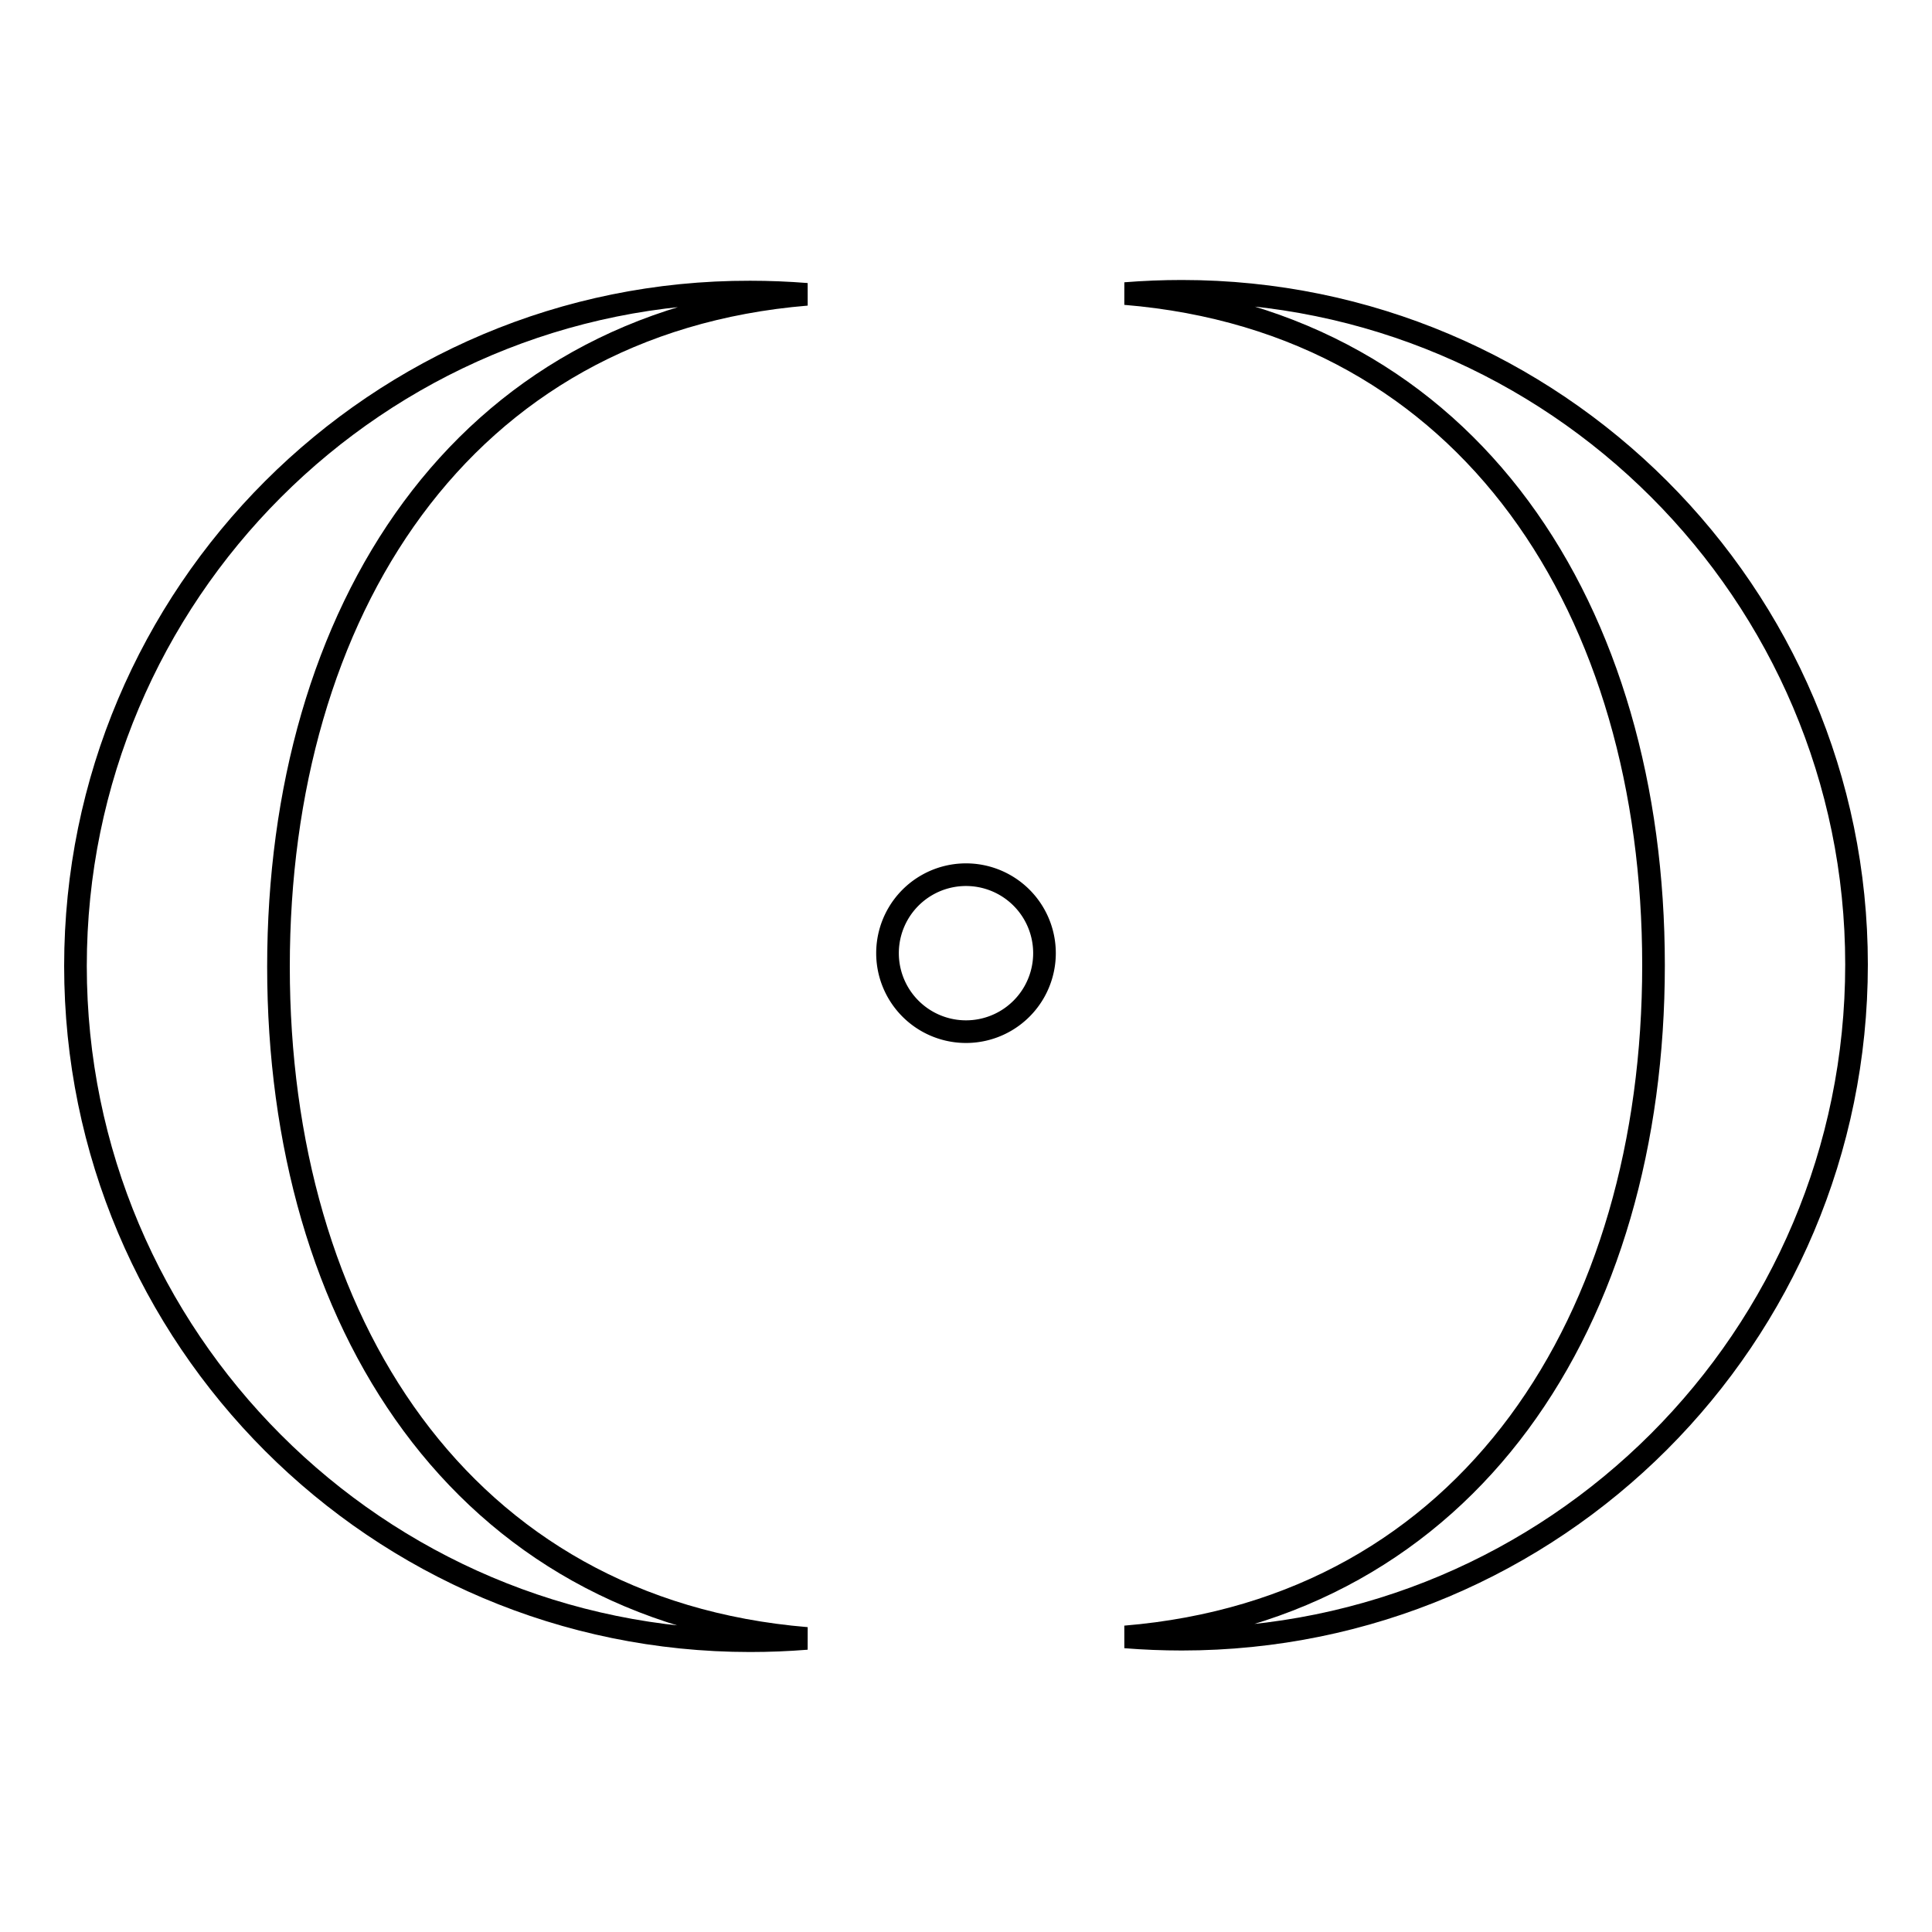<?xml version="1.0" encoding="utf-8"?>
<!-- Svg Vector Icons : http://www.onlinewebfonts.com/icon -->
<!DOCTYPE svg PUBLIC "-//W3C//DTD SVG 1.1//EN" "http://www.w3.org/Graphics/SVG/1.1/DTD/svg11.dtd">
<svg version="1.1" xmlns="http://www.w3.org/2000/svg" xmlns:xlink="http://www.w3.org/1999/xlink" x="0px" y="0px" viewBox="0 0 256 256" enable-background="new 0 0 256 256" xml:space="preserve">
<g><g><g><g><path stroke-width="3" fill-opacity="0" stroke="#000000"  d="M117.6 126.3a10.4 10.4 0 1 0 20.8 0a10.4 10.4 0 1 0 -20.8 0z"/><path stroke-width="3" fill-opacity="0" stroke="#000000"  d="M156.6,38.6c-2.5,0-5,0.1-7.5,0.3c45.9,3.8,70,42.2,70,89c0,46.8-24.2,85.2-70,89c2.5,0.2,5,0.3,7.5,0.3c49.4,0,89.4-40,89.4-89.4C246,78.7,206,38.6,156.6,38.6z"/><path stroke-width="3" fill-opacity="0" stroke="#000000"  d="M106.9,39c-2.5-0.2-5-0.3-7.5-0.3C50,38.6,10,78.7,10,128c0,49.3,40,89.4,89.4,89.4c2.5,0,5-0.1,7.5-0.3c-45.9-3.8-70-42.2-70-89C36.9,81.2,61,42.8,106.9,39z"/></g></g><g></g><g></g><g></g><g></g><g></g><g></g><g></g><g></g><g></g><g></g><g></g><g></g><g></g><g></g><g></g></g></g>
</svg>